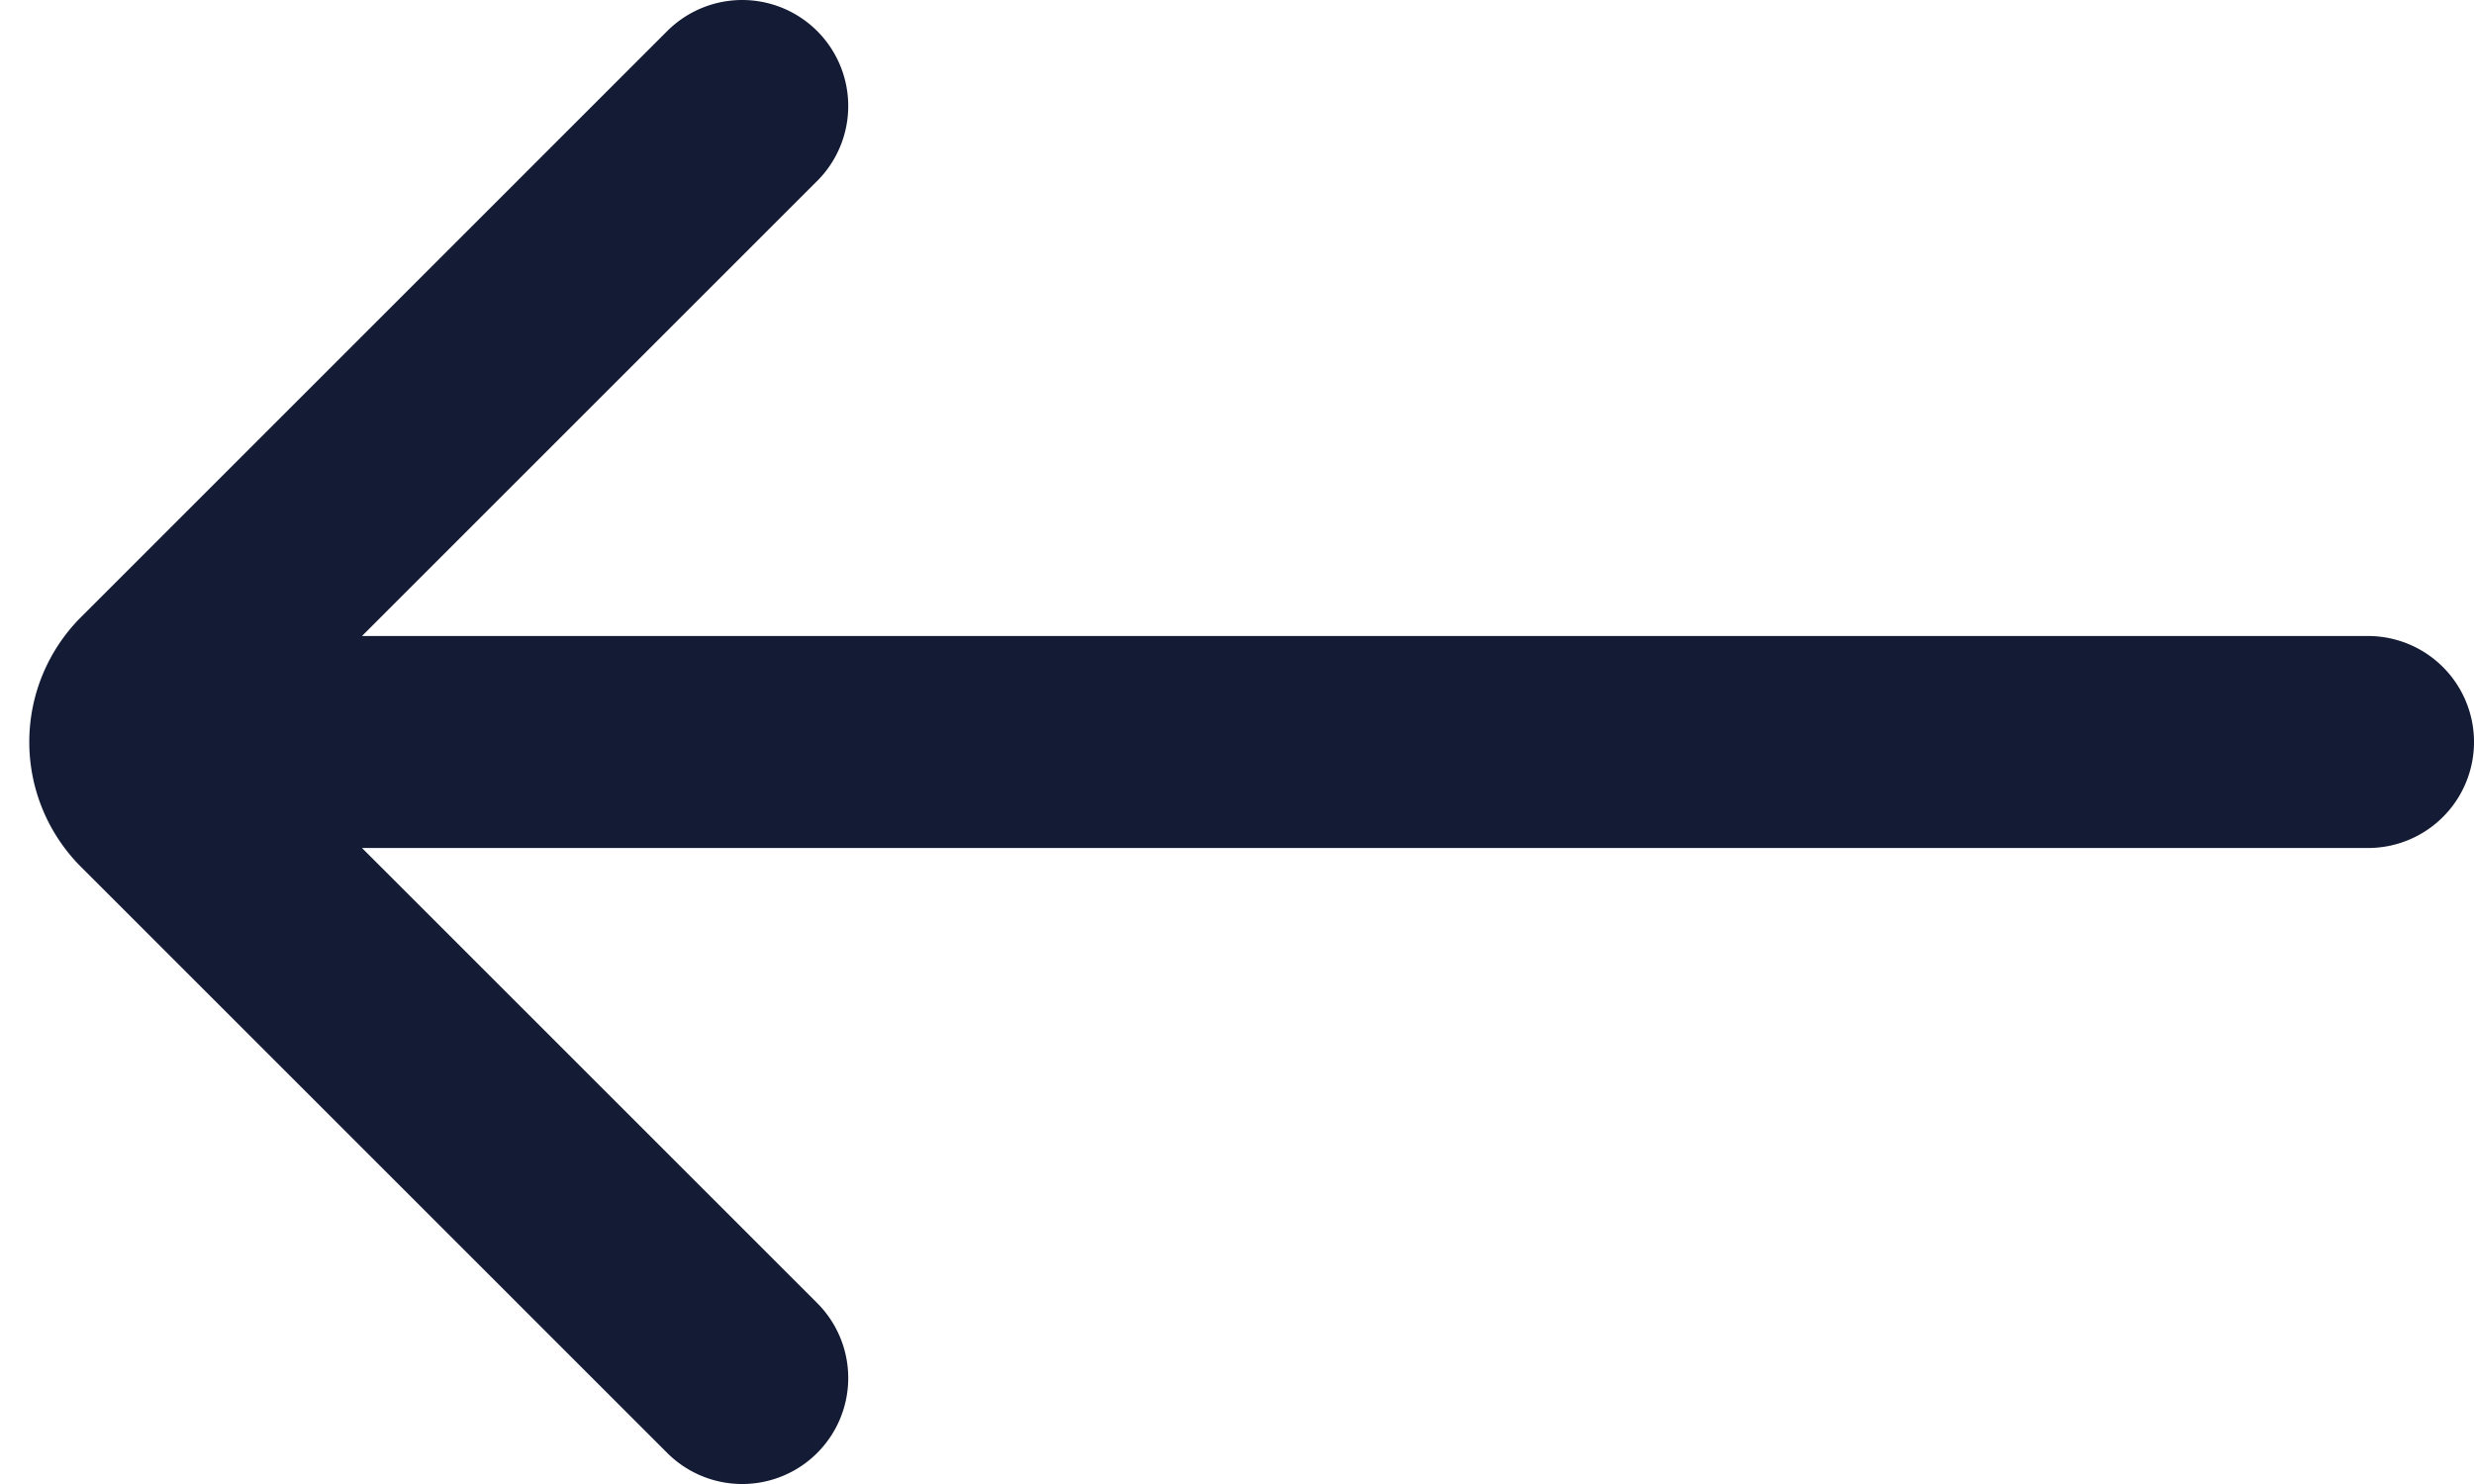 <svg width="35" height="21" viewBox="0 0 35 21" xmlns="http://www.w3.org/2000/svg" xmlns:xlink="http://www.w3.org/1999/xlink">
    <defs>
        <path d="M0 0h1366v1709H0V0z" id="qco17jbhea"/>
    </defs>
    <g fill-rule="nonzero" xlink:href="#qco17jbhea" fill="none">
        <path stroke="#111" d="M1154.5-173.5v1708h-1365v-1708h1365z" stroke-linejoin="square"/>
        <g stroke-width="3" fill-rule="evenodd" stroke="#141B34" stroke-linecap="round" stroke-linejoin="round">
            <path d="M3.5 10.5h30M10.5 1.5h0L2.207 9.793a1 1 0 0 0 0 1.414L10.5 19.5"/>
        </g>
    </g>
</svg>
